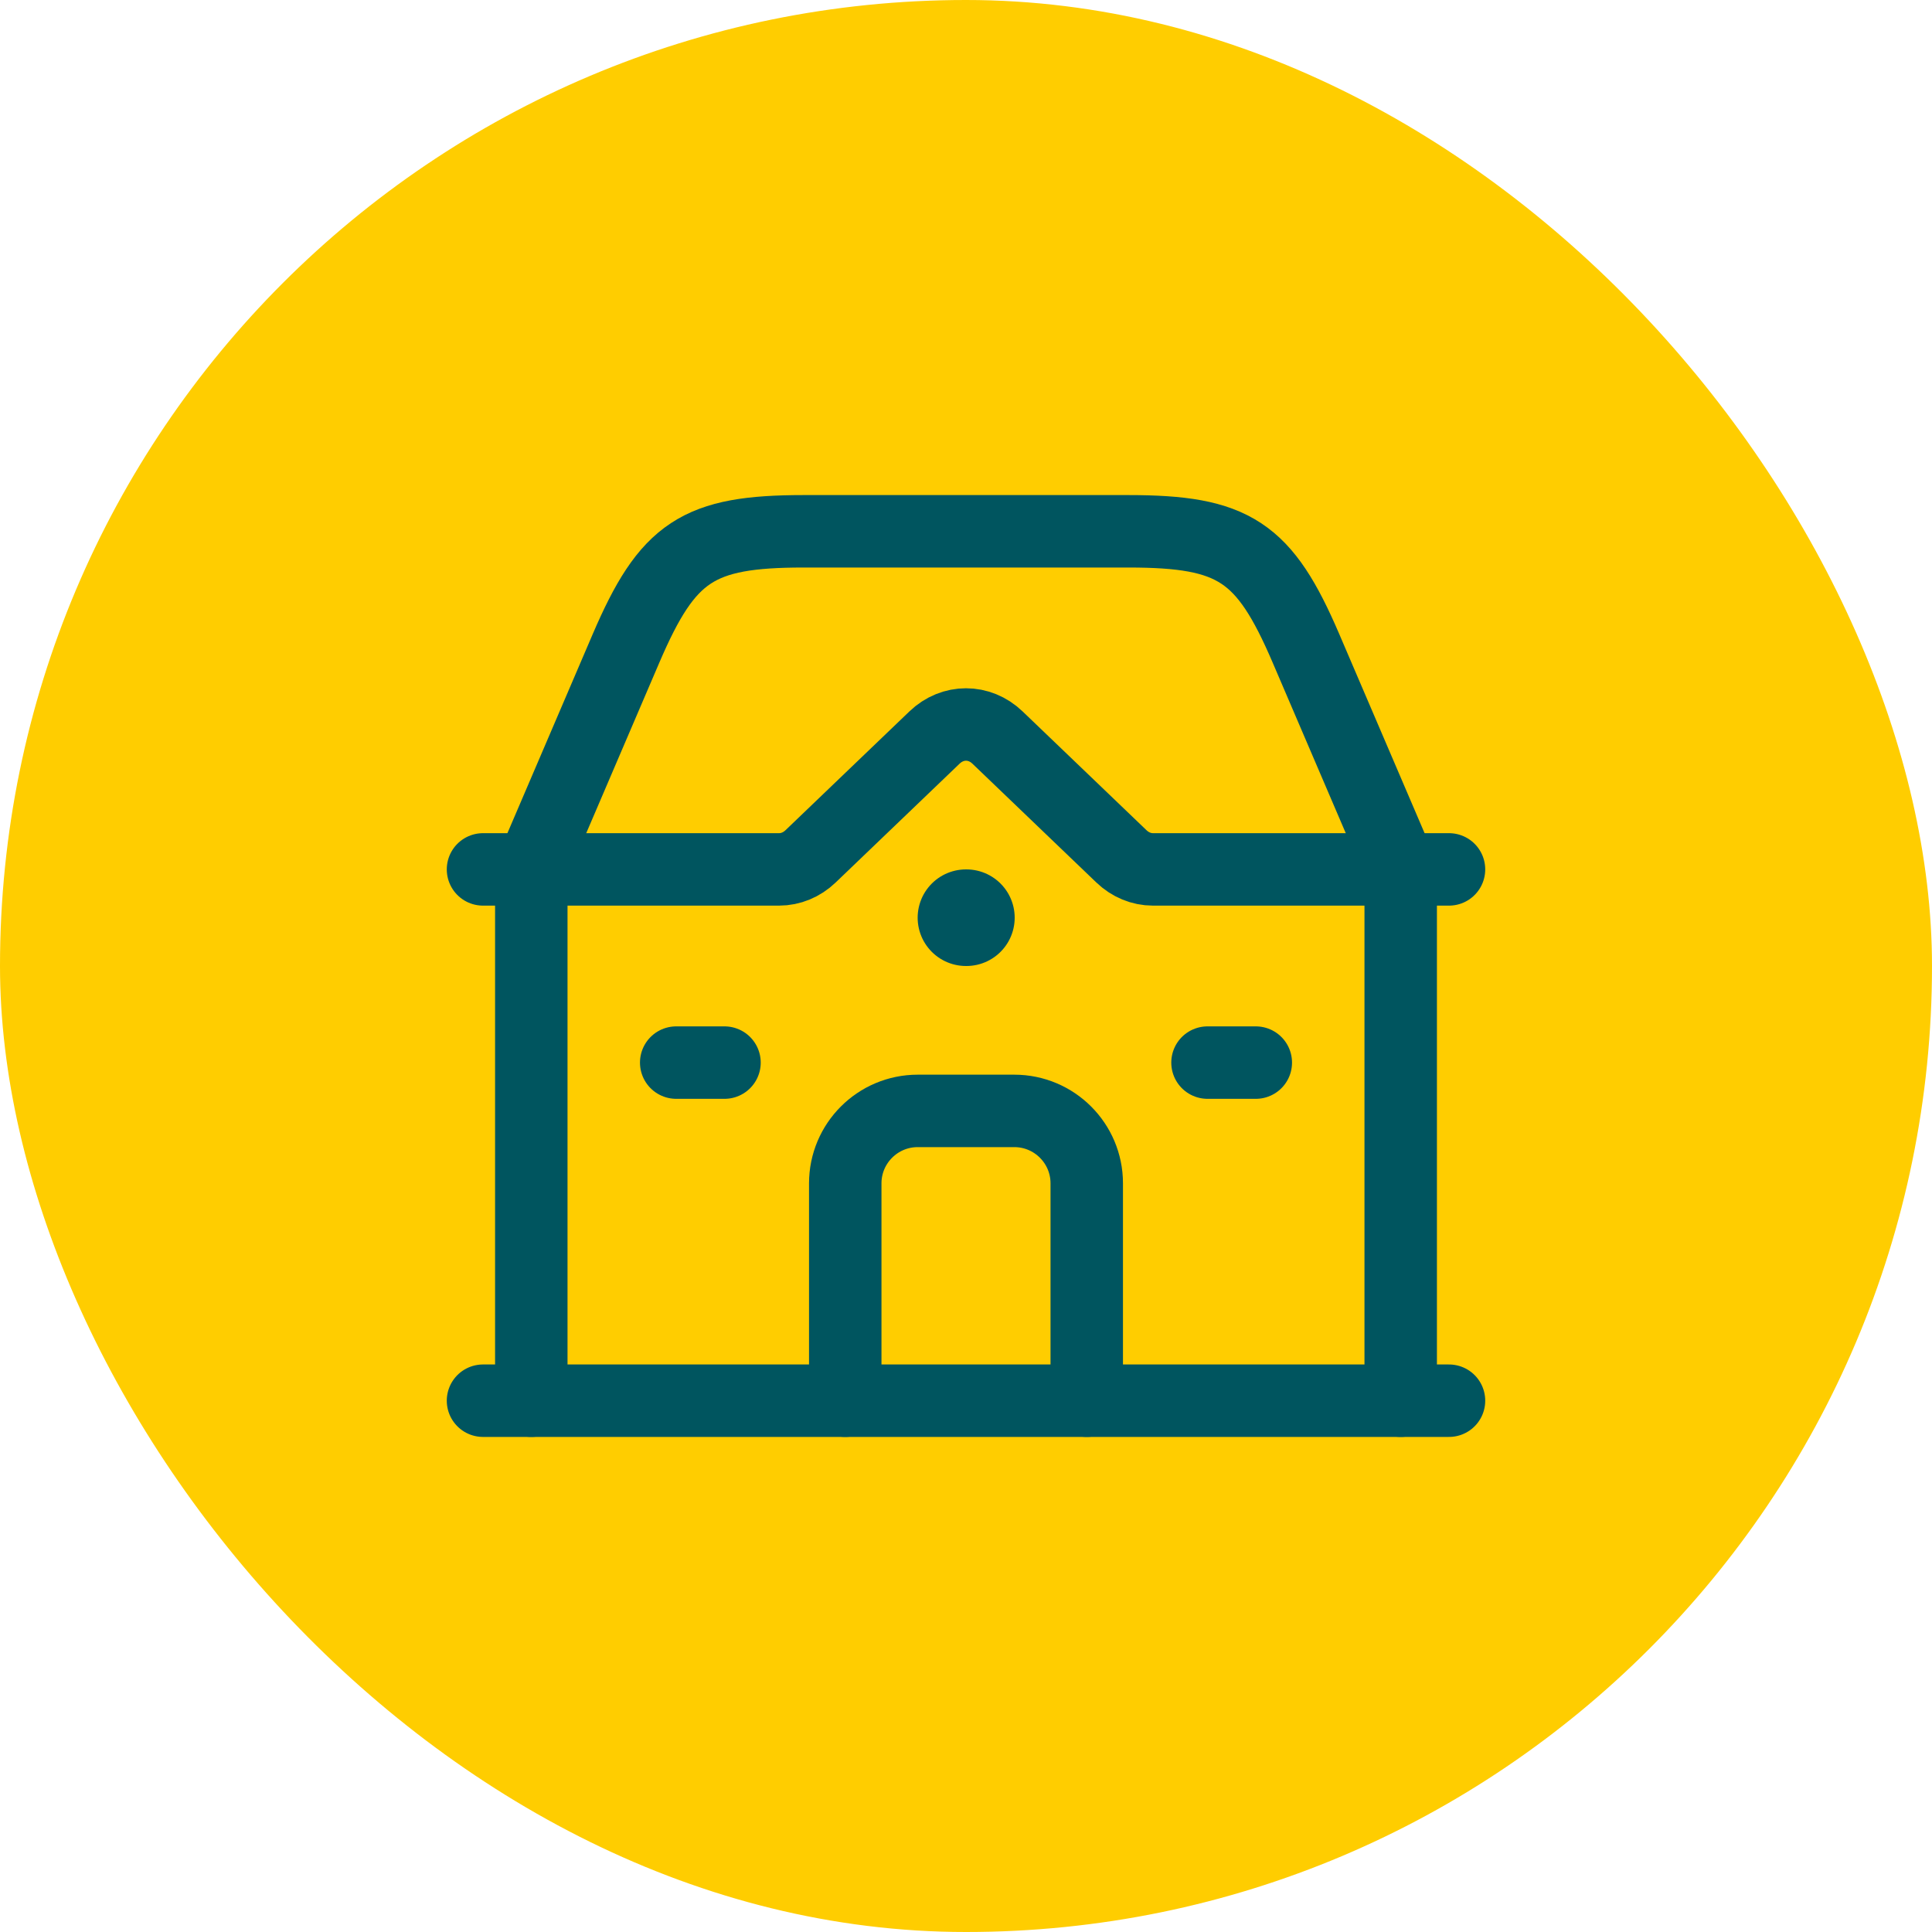 <?xml version="1.0" encoding="UTF-8"?>
<svg xmlns="http://www.w3.org/2000/svg" width="40" height="40" viewBox="0 0 40 40" fill="none">
  <rect width="40" height="40" rx="20" fill="#FFCD00"></rect>
  <path d="M10 18H16.13C16.369 18 16.6 17.904 16.781 17.731L19.349 15.269C19.724 14.91 20.276 14.91 20.651 15.269L23.219 17.731C23.4 17.904 23.631 18 23.87 18H30" stroke="#00555F" stroke-width="1.5" stroke-linecap="round" stroke-linejoin="round"></path>
  <path d="M11 18L12.961 13.424C13.823 11.414 14.45 11 16.638 11H23.362C25.55 11 26.177 11.414 27.039 13.424L29 18" stroke="#00555F" stroke-width="1.5" stroke-linecap="round" stroke-linejoin="round"></path>
  <path d="M11 18V29" stroke="#00555F" stroke-width="1.5" stroke-linecap="round" stroke-linejoin="round"></path>
  <path d="M29 18V29" stroke="#00555F" stroke-width="1.5" stroke-linecap="round" stroke-linejoin="round"></path>
  <path d="M10 29H30" stroke="#00555F" stroke-width="1.5" stroke-linecap="round" stroke-linejoin="round"></path>
  <path d="M20.008 19H19.999" stroke="#00555F" stroke-width="2" stroke-linecap="round" stroke-linejoin="round"></path>
  <path d="M17.5 29V24.5C17.5 23.672 18.172 23 19 23H21C21.828 23 22.5 23.672 22.5 24.5V29" stroke="#00555F" stroke-width="1.5" stroke-linecap="round" stroke-linejoin="round"></path>
  <path d="M14 22H15" stroke="#00555F" stroke-width="1.5" stroke-linecap="round" stroke-linejoin="round"></path>
  <path d="M25 22H26" stroke="#00555F" stroke-width="1.5" stroke-linecap="round" stroke-linejoin="round"></path>
</svg>
